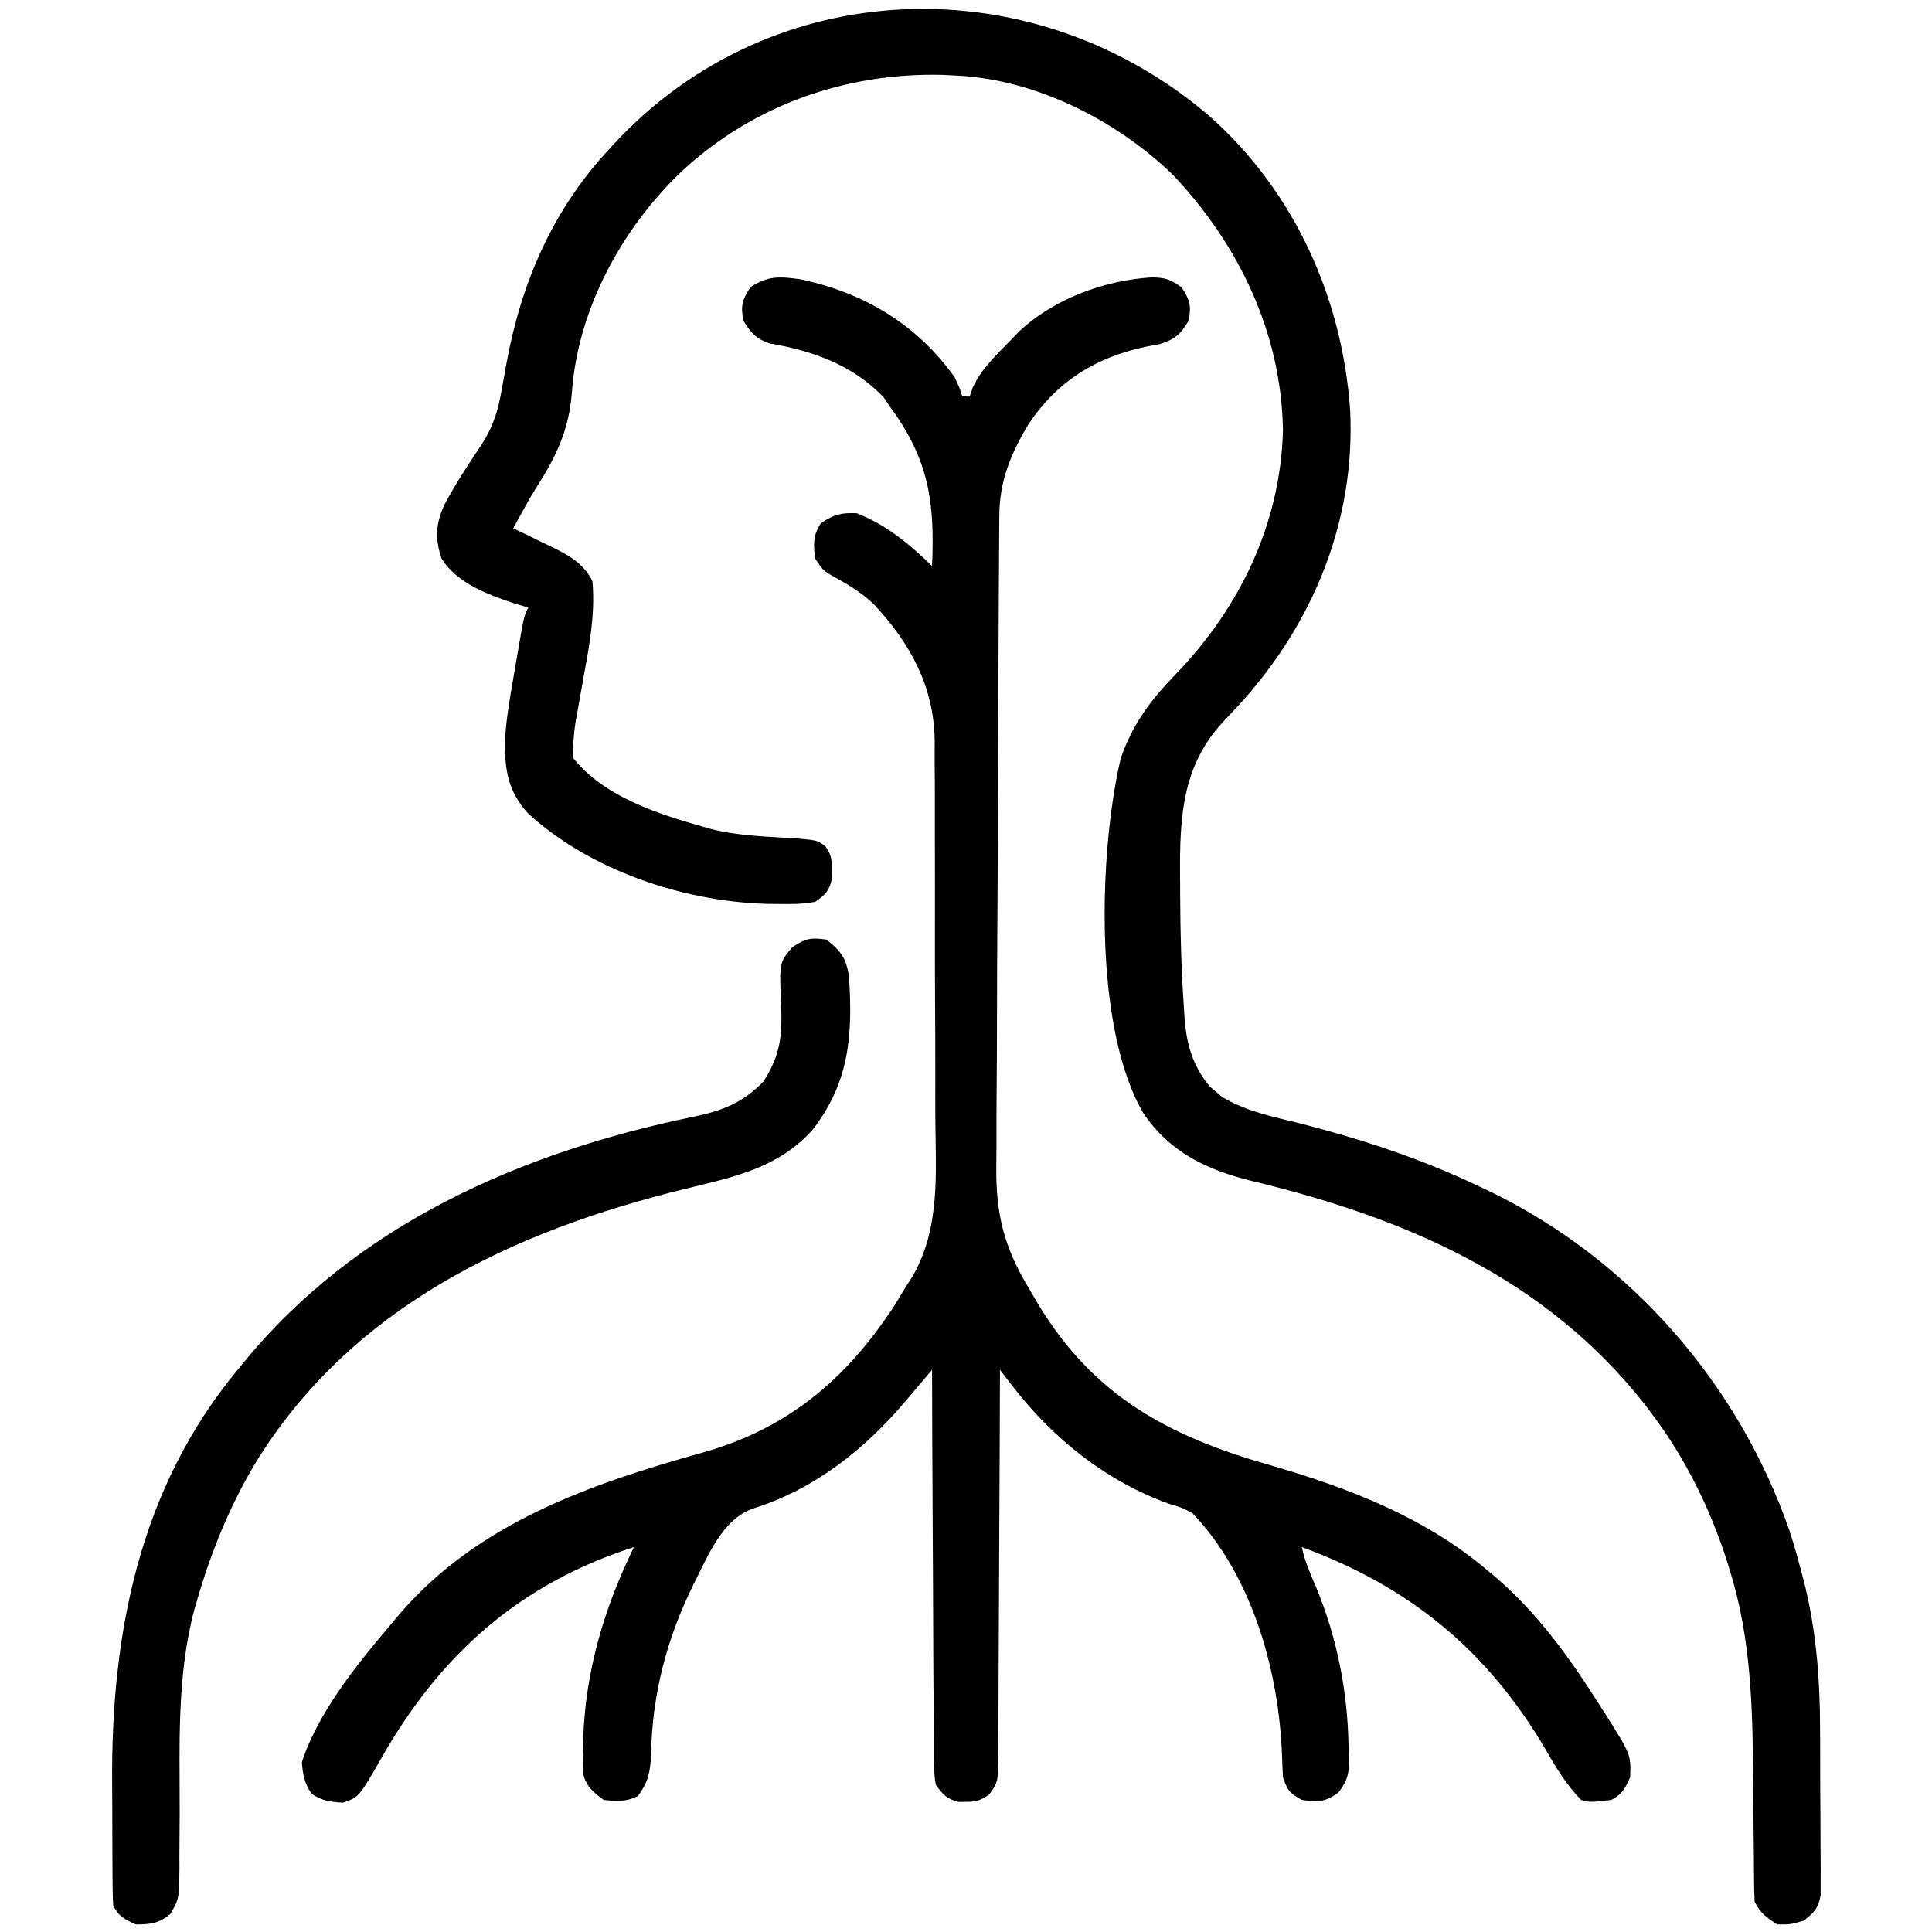 <svg xmlns="http://www.w3.org/2000/svg" width="512" height="512"><path d="M0 0 C16.726 3.465 30.999 11.908 41 26 C42.375 28.938 42.375 28.938 43 31 C43.66 31 44.32 31 45 31 C45.245 30.276 45.49 29.551 45.742 28.805 C48.034 23.695 52.141 19.984 56 16 C56.632 15.343 57.263 14.685 57.914 14.008 C67.08 5.232 80.782 0.207 93.375 -0.5 C97.029 -0.372 97.955 -0.03 101.125 2.125 C103.349 5.535 103.748 7.01 103 11 C100.816 14.587 99.532 15.825 95.496 17.152 C94.146 17.428 92.793 17.689 91.438 17.938 C78.269 20.786 68.288 26.972 60.676 38.23 C55.889 46.142 52.857 53.482 52.826 62.732 C52.819 63.528 52.813 64.323 52.806 65.143 C52.786 67.819 52.773 70.495 52.76 73.171 C52.747 75.086 52.734 77.001 52.72 78.917 C52.604 96.436 52.548 113.955 52.503 131.474 C52.47 144.415 52.411 157.354 52.316 170.294 C52.251 179.402 52.218 188.509 52.207 197.617 C52.199 203.051 52.178 208.483 52.124 213.916 C52.073 219.039 52.061 224.161 52.077 229.284 C52.076 231.153 52.062 233.022 52.033 234.89 C51.839 247.938 54.205 256.848 61 268 C61.617 269.052 62.235 270.105 62.871 271.189 C77.626 295.9 97.567 306.591 124.5 314.25 C145.234 320.279 165.317 327.916 182 342 C182.801 342.666 183.601 343.333 184.426 344.02 C195.723 353.77 204.09 365.479 212 378 C212.363 378.568 212.726 379.137 213.101 379.723 C220.245 390.989 220.245 390.989 220 397 C218.654 399.948 217.914 401.543 215 403 C209.288 403.655 209.288 403.655 207 403 C203.162 399.03 200.471 394.648 197.75 389.875 C182.191 363.349 161.597 346.477 133 336 C133.775 339.783 135.3 343.145 136.812 346.688 C142.325 360.024 145.127 374.208 145.375 388.625 C145.412 389.458 145.45 390.29 145.488 391.148 C145.552 395.566 145.437 397.419 142.699 401.055 C139.189 403.584 137.24 403.617 133 403 C129.815 401.24 129.167 400.501 128 397 C127.907 395.203 127.817 393.406 127.761 391.607 C126.998 369.095 119.937 343.647 104 327 C101.11 325.487 101.11 325.487 97.938 324.562 C81.262 318.641 67.011 307.234 56.266 293.25 C55.65 292.451 55.034 291.652 54.399 290.828 C53.938 290.225 53.476 289.622 53 289 C52.999 289.563 52.997 290.126 52.996 290.707 C52.959 304.411 52.899 318.115 52.816 331.819 C52.777 338.447 52.744 345.074 52.729 351.701 C52.714 358.094 52.68 364.487 52.632 370.88 C52.617 373.322 52.609 375.764 52.608 378.206 C52.606 381.62 52.579 385.034 52.546 388.448 C52.551 389.462 52.556 390.477 52.561 391.522 C52.459 398.369 52.459 398.369 50.091 401.626 C47.835 403.108 46.677 403.542 44 403.5 C43.01 403.515 43.01 403.515 42 403.531 C38.876 402.702 37.92 401.641 36 399 C35.377 395.491 35.436 392.004 35.454 388.448 C35.444 387.375 35.433 386.301 35.423 385.195 C35.393 381.646 35.392 378.097 35.391 374.547 C35.376 372.086 35.359 369.626 35.341 367.165 C35.297 360.688 35.277 354.211 35.262 347.734 C35.242 341.124 35.2 334.515 35.16 327.906 C35.085 314.938 35.034 301.969 35 289 C34.244 289.896 33.489 290.791 32.71 291.714 C31.709 292.899 30.708 294.084 29.707 295.27 C28.962 296.153 28.962 296.153 28.201 297.055 C17.31 309.943 4.189 320.479 -12.121 325.676 C-20.565 328.44 -24.341 338.301 -28.125 345.688 C-35.311 360.204 -39.145 374.872 -39.483 391.076 C-39.642 395.527 -40.255 398.452 -43 402 C-46.139 403.569 -48.539 403.352 -52 403 C-54.701 401.022 -56.663 399.449 -57.447 396.082 C-57.606 393.783 -57.589 391.552 -57.5 389.25 C-57.472 387.995 -57.472 387.995 -57.444 386.714 C-56.828 368.72 -51.887 352.144 -44 336 C-74.268 345.701 -95.277 364.378 -110.92 391.901 C-116.867 402.261 -116.867 402.261 -121.098 403.727 C-124.408 403.555 -126.662 403.225 -129.438 401.375 C-131.353 398.463 -131.72 396.469 -132 393 C-127.719 379.693 -116.965 366.518 -108 356 C-107.304 355.17 -106.608 354.34 -105.891 353.484 C-85.171 329.532 -55.539 319.262 -25.876 310.97 C-4.589 305.008 10.697 292.923 23.125 274.812 C23.509 274.262 23.892 273.711 24.288 273.144 C25.086 271.937 25.845 270.703 26.57 269.45 C27.572 267.733 28.639 266.052 29.751 264.403 C37.235 251.501 35.993 237.053 35.874 222.604 C35.849 218.758 35.86 214.912 35.865 211.066 C35.869 204.615 35.845 198.164 35.803 191.713 C35.755 184.285 35.75 176.857 35.768 169.428 C35.784 162.239 35.772 155.049 35.747 147.86 C35.737 144.819 35.736 141.779 35.743 138.738 C35.749 135.151 35.731 131.565 35.694 127.979 C35.679 126.056 35.689 124.134 35.7 122.211 C35.493 107.939 29.29 96.575 19.688 86.25 C16.236 82.924 12.329 80.645 8.137 78.359 C6 77 6 77 4 74 C3.58 70.152 3.405 67.904 5.562 64.625 C9.02 62.32 10.793 61.866 15 62 C22.857 65.055 29.019 70.181 35 76 C35.767 59.216 34.163 47.817 24 34 C23.402 33.113 22.804 32.226 22.188 31.312 C14.056 22.717 3.291 18.947 -8.082 17.004 C-11.728 15.75 -12.953 14.217 -15 11 C-15.748 7.01 -15.349 5.535 -13.125 2.125 C-8.609 -0.946 -5.31 -0.756 0 0 Z " fill="#000000" transform="translate(212,74)"></path><path d="M0 0 C22.433 19.986 35.104 48.183 37.131 77.967 C38.509 107.065 27.354 134.251 7.869 155.686 C6.399 157.264 4.922 158.834 3.444 160.404 C-8.411 173.143 -8.063 188.219 -7.931 204.967 C-7.928 205.673 -7.925 206.379 -7.922 207.107 C-7.872 216.805 -7.608 226.478 -6.931 236.154 C-6.87 237.151 -6.808 238.148 -6.745 239.175 C-6.165 246.135 -4.53 251.64 -0.041 257.08 C0.49 257.517 1.021 257.954 1.569 258.404 C2.089 258.854 2.61 259.304 3.147 259.768 C9.474 263.625 16.892 265.084 24.006 266.842 C40.513 271.087 55.965 276.181 71.381 283.529 C72.487 284.055 73.592 284.58 74.732 285.121 C111.704 303.243 140.058 335.955 153.532 374.686 C154.891 378.844 156.049 383.042 157.131 387.279 C157.326 388.038 157.521 388.796 157.722 389.577 C160.689 401.939 161.632 414.3 161.655 426.979 C161.661 428.338 161.668 429.697 161.675 431.056 C161.687 433.868 161.69 436.68 161.689 439.493 C161.689 443.092 161.717 446.69 161.751 450.289 C161.773 453.08 161.777 455.87 161.776 458.661 C161.779 460.631 161.801 462.601 161.823 464.57 C161.817 465.763 161.811 466.956 161.804 468.184 C161.807 469.232 161.81 470.279 161.813 471.358 C161.188 474.813 160.063 475.964 157.319 478.092 C153.881 479.092 153.881 479.092 150.319 479.092 C147.517 477.325 145.803 476.061 144.319 473.092 C144.214 471.314 144.173 469.531 144.161 467.75 C144.145 466.071 144.145 466.071 144.13 464.357 C144.122 463.136 144.115 461.916 144.108 460.658 C144.08 458.062 144.051 455.467 144.022 452.871 C143.98 448.788 143.943 444.706 143.917 440.623 C143.783 421.733 143.404 403.267 137.694 385.092 C137.443 384.278 137.192 383.465 136.933 382.627 C132.478 368.817 126.026 355.712 117.319 344.092 C116.656 343.207 115.993 342.323 115.311 341.412 C88.944 307.846 51.97 291.919 11.292 282.115 C-0.636 279.218 -10.585 274.597 -17.681 264.092 C-30.86 241.635 -29.56 195.227 -23.681 170.092 C-20.633 161.153 -15.77 154.643 -9.306 147.981 C7.83 130.302 18.693 107.877 19.319 83.092 C18.887 57.335 7.697 34.008 -9.806 15.467 C-24.947 0.833 -46.377 -9.994 -67.681 -10.908 C-68.742 -10.96 -69.803 -11.011 -70.896 -11.064 C-96.658 -11.713 -121.4 -2.953 -140.256 14.725 C-156.046 29.871 -167.552 51.133 -169.135 73.17 C-169.922 83.124 -173.25 90.022 -178.594 98.369 C-180.079 100.722 -181.415 103.148 -182.744 105.592 C-183.389 106.759 -184.035 107.926 -184.681 109.092 C-183.573 109.623 -182.464 110.154 -181.322 110.701 C-179.858 111.414 -178.395 112.128 -176.931 112.842 C-175.837 113.364 -175.837 113.364 -174.72 113.896 C-170.086 116.172 -166.082 118.29 -163.681 123.092 C-162.88 132.006 -164.589 140.672 -166.181 149.404 C-166.657 152.045 -167.124 154.687 -167.588 157.33 C-167.797 158.485 -168.007 159.641 -168.222 160.831 C-168.669 164.005 -168.914 166.895 -168.681 170.092 C-160.649 180.125 -146.637 184.707 -134.681 188.092 C-133.86 188.326 -133.039 188.561 -132.193 188.803 C-124.93 190.635 -117.401 190.788 -109.955 191.268 C-104.146 191.75 -104.146 191.75 -101.967 193.354 C-100.35 195.539 -100.248 196.829 -100.244 199.529 C-100.225 200.291 -100.205 201.053 -100.185 201.838 C-100.919 205.17 -101.835 206.172 -104.681 208.092 C-108 208.727 -111.249 208.707 -114.619 208.654 C-115.592 208.644 -116.564 208.634 -117.567 208.623 C-139.616 207.995 -164.327 199.73 -180.806 184.592 C-186.078 178.784 -186.948 173.01 -186.871 165.369 C-186.543 159.702 -185.583 154.138 -184.6 148.554 C-184.239 146.503 -183.892 144.449 -183.547 142.395 C-181.833 132.395 -181.833 132.395 -180.681 130.092 C-182.569 129.535 -182.569 129.535 -184.494 128.967 C-191.539 126.611 -199.62 123.619 -203.681 117.092 C-205.451 111.783 -205.206 107.673 -202.806 102.654 C-201.082 99.404 -199.189 96.297 -197.193 93.209 C-196.529 92.175 -196.529 92.175 -195.851 91.121 C-194.968 89.76 -194.072 88.407 -193.16 87.065 C-189.977 82.195 -188.626 77.803 -187.681 72.092 C-187.396 70.528 -187.11 68.964 -186.822 67.4 C-186.679 66.609 -186.537 65.818 -186.39 65.003 C-182.498 43.997 -174.289 24.948 -159.681 9.092 C-159.18 8.543 -158.679 7.994 -158.162 7.428 C-116.021 -38.24 -46.644 -40.114 0 0 Z " fill="#000000" transform="translate(320.681,30.908)"></path><path d="M0 0 C3.95 3.072 5.362 5.129 6 10 C7.02 25.355 6.053 37.999 -3.746 50.523 C-12.951 60.637 -24.667 62.946 -37.41 66.055 C-83.33 77.307 -126.066 97.425 -151.477 138.984 C-158.22 150.382 -163.077 162.287 -166.75 175 C-166.949 175.675 -167.148 176.349 -167.353 177.044 C-172.213 194.805 -171.353 213.279 -171.381 231.521 C-171.39 235.277 -171.424 239.033 -171.461 242.789 C-171.456 243.941 -171.451 245.093 -171.446 246.28 C-171.544 254.197 -171.544 254.197 -173.819 258.201 C-176.883 260.728 -179.061 261 -183 261 C-185.948 259.654 -187.543 258.914 -189 256 C-189.106 254.227 -189.149 252.45 -189.161 250.674 C-189.171 249.558 -189.18 248.441 -189.19 247.291 C-189.194 246.073 -189.199 244.856 -189.203 243.602 C-189.209 242.342 -189.215 241.083 -189.22 239.785 C-189.23 237.104 -189.237 234.422 -189.24 231.74 C-189.245 229.029 -189.258 226.318 -189.281 223.606 C-189.593 183.968 -182.055 145.351 -156 114 C-155.549 113.445 -155.098 112.89 -154.633 112.318 C-124.701 75.544 -80.903 56.337 -35.188 46.938 C-27.508 45.336 -22.173 43.258 -16.688 37.625 C-12.193 30.634 -11.657 25.54 -12 17.375 C-12.471 6.066 -12.471 6.066 -9 2 C-5.482 -0.345 -4.142 -0.58 0 0 Z " fill="#000000" transform="translate(219,249)"></path></svg>